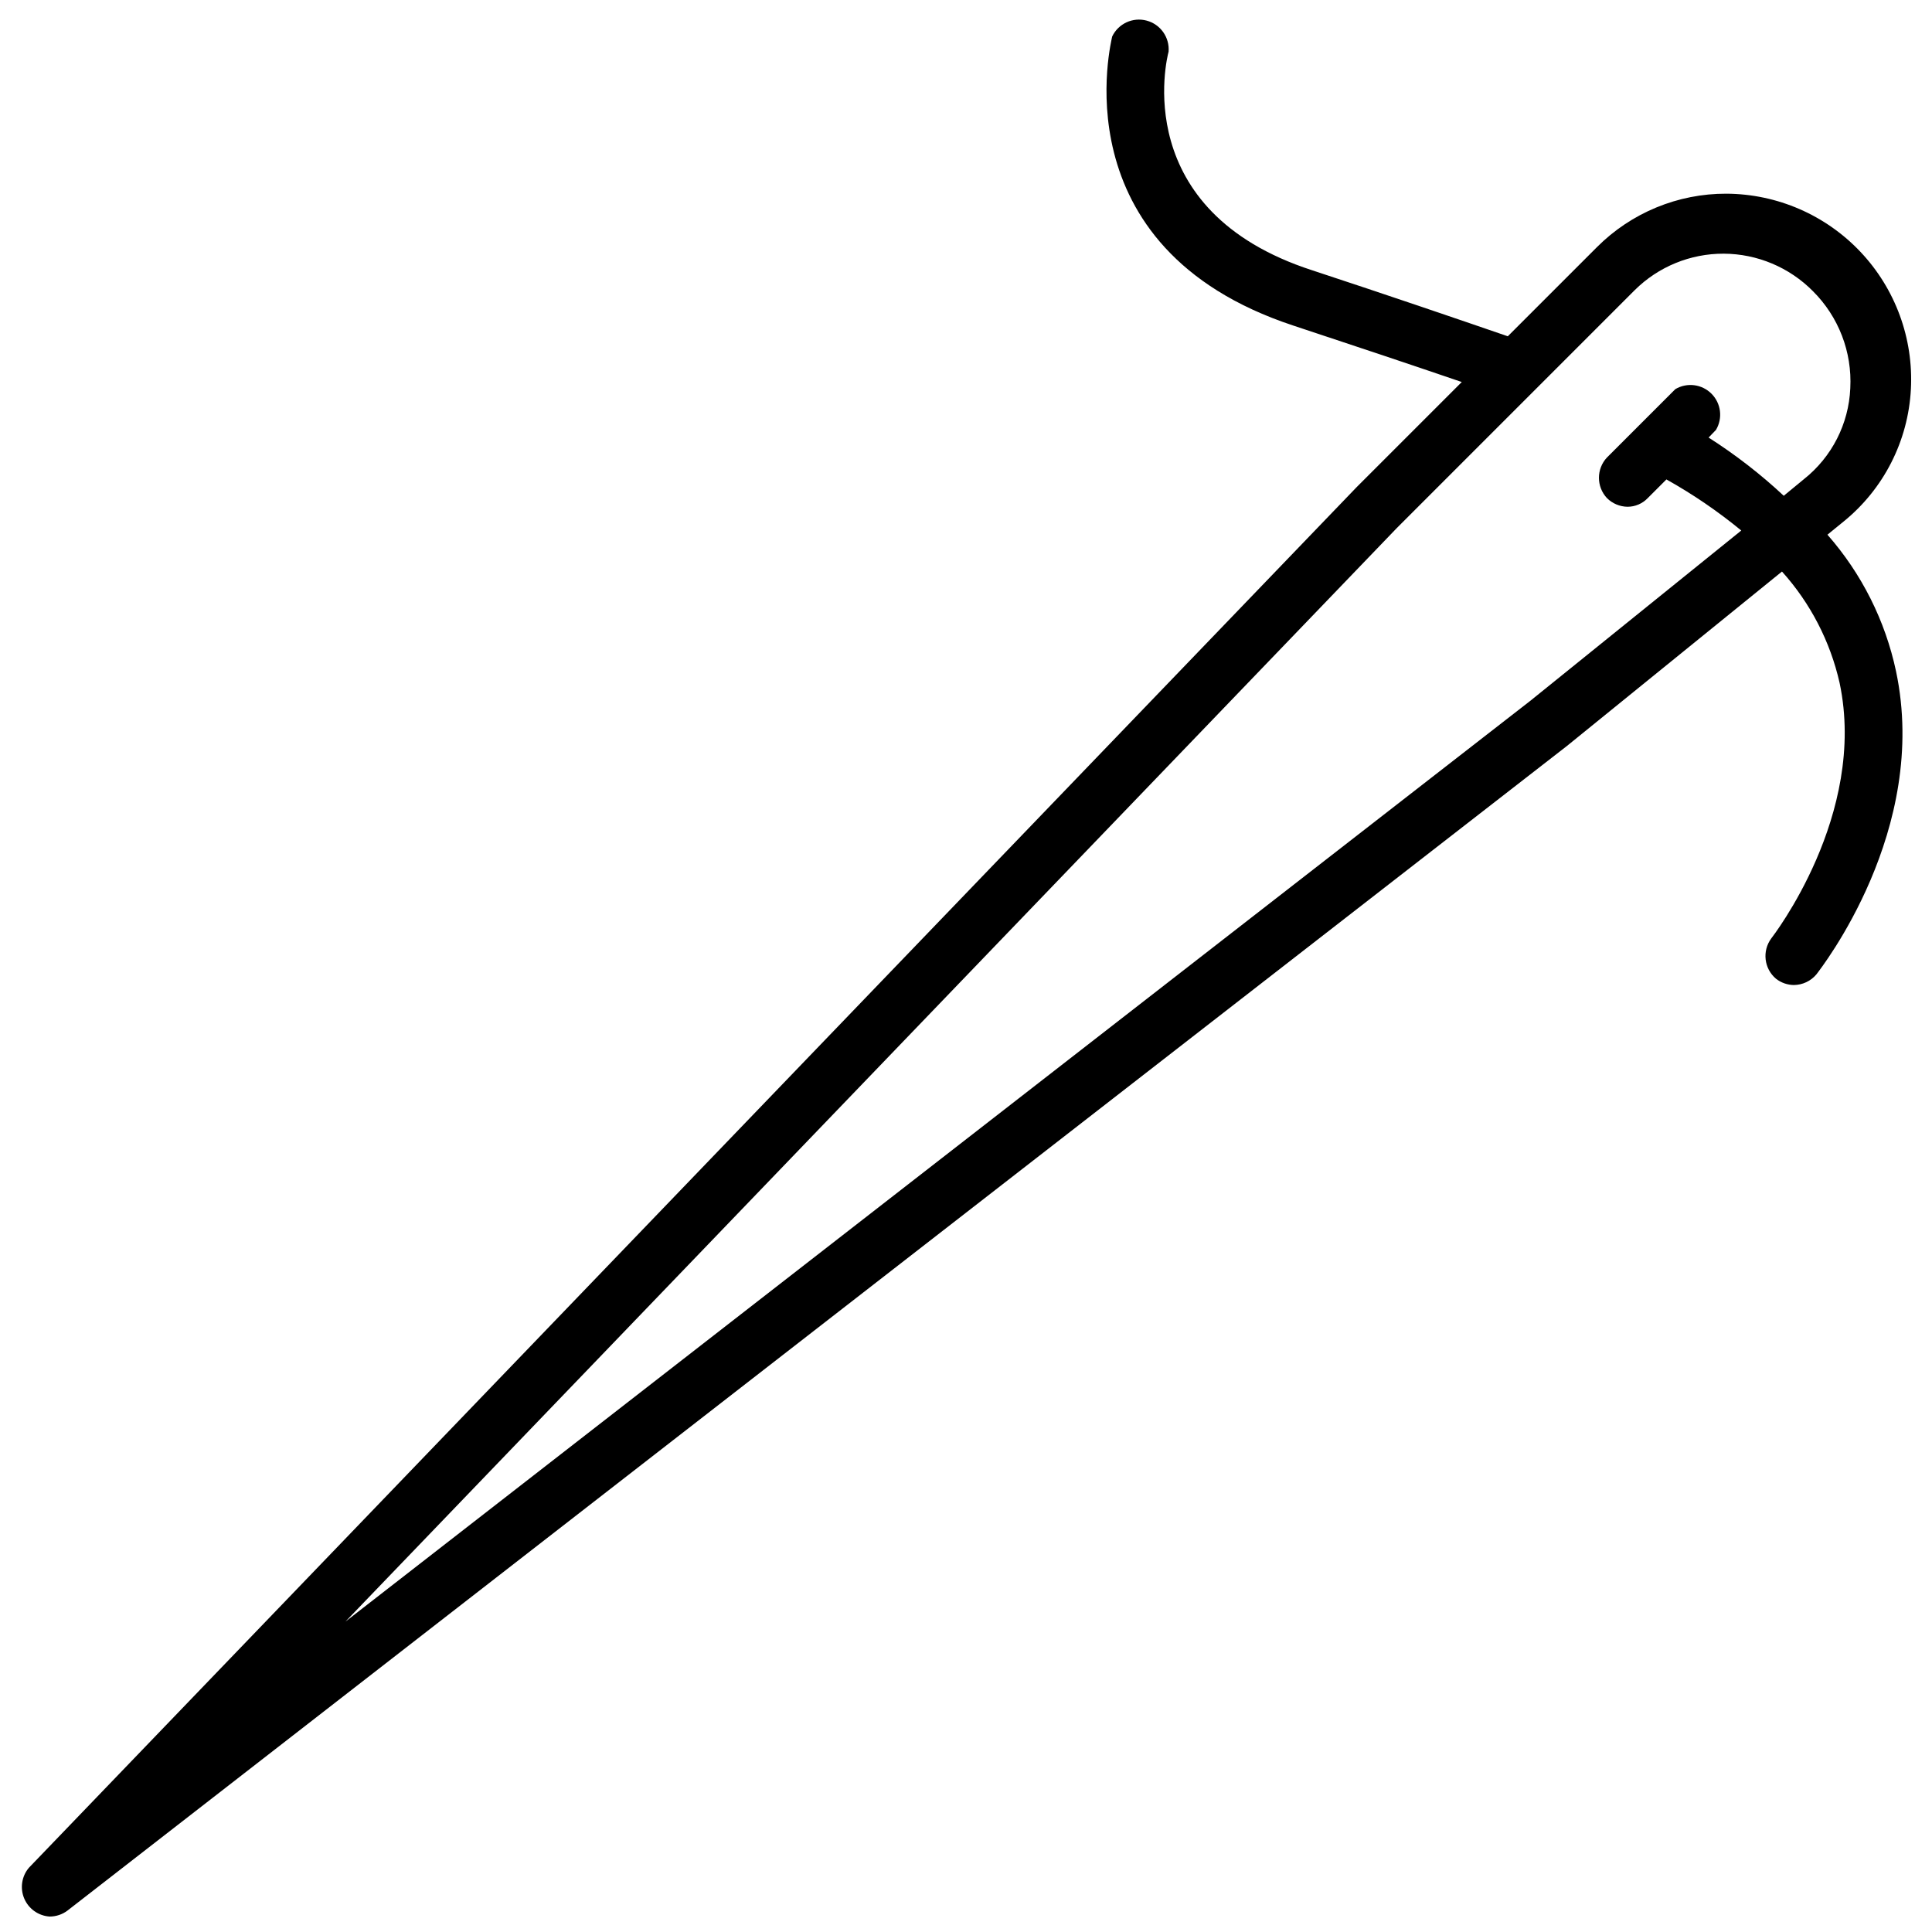 <?xml version="1.0" encoding="UTF-8"?>
<!-- Uploaded to: SVG Repo, www.svgrepo.com, Generator: SVG Repo Mixer Tools -->
<svg width="800px" height="800px" version="1.1" viewBox="144 144 512 512" xmlns="http://www.w3.org/2000/svg">
 <defs>
  <clipPath id="a">
   <path d="m149 149h502v502.9h-502z"/>
  </clipPath>
 </defs>
 <g clip-path="url(#a)">
  <path d="m628.29 285.7 4.25-3.465v0.004c10.664-8.641 17.156-21.402 17.867-35.109 0.711-13.438-4.113-26.582-13.348-36.367-9.238-9.789-22.078-15.363-35.535-15.434-12.875-0.043-25.23 5.059-34.324 14.172l-23.617 23.617c-14.168-4.879-31.488-10.785-51.797-17.477-48.648-15.742-38.574-56.207-38.102-57.938h0.004c0.305-3.789-2.137-7.258-5.809-8.242-3.668-0.984-7.519 0.793-9.148 4.227 0 0.551-14.719 55.891 48.02 76.594 17.004 5.617 31.883 10.602 44.633 14.957l-27.867 27.867-351.88 365.89c-1.902 2.273-2.371 5.422-1.207 8.148 1.164 2.723 3.758 4.566 6.719 4.762 1.703 0 3.359-0.551 4.723-1.574l397.3-308.58 57.07-46.289c7.535 8.371 12.793 18.535 15.273 29.52 7.398 34.953-17.871 67.383-18.105 67.699-2.473 3.344-1.922 8.031 1.258 10.707 1.352 1.051 3.012 1.633 4.723 1.652 2.316-0.02 4.504-1.055 5.984-2.832 1.18-1.574 29.992-38.258 21.098-80.293v-0.004c-2.856-13.43-9.117-25.898-18.184-36.211zm-78.723 44.008-314.02 244.03 278.67-289.85 62.977-62.977h0.004c6.273-6.238 14.77-9.719 23.613-9.684 8.879 0.043 17.371 3.613 23.617 9.918 6.82 6.777 10.43 16.141 9.918 25.742-0.402 9.434-4.883 18.223-12.281 24.09l-5.352 4.41v-0.004c-6.152-5.738-12.82-10.906-19.914-15.426l1.969-2.047h-0.004c1.832-3.094 1.336-7.035-1.207-9.578-2.539-2.543-6.484-3.039-9.574-1.207l-18.105 18.105h-0.004c-2.848 3.031-2.848 7.754 0 10.785 1.449 1.434 3.394 2.254 5.434 2.281 2.019 0.004 3.957-0.824 5.352-2.281l4.961-4.961c7.004 3.914 13.641 8.445 19.836 13.539z"/>
 </g>
</svg>